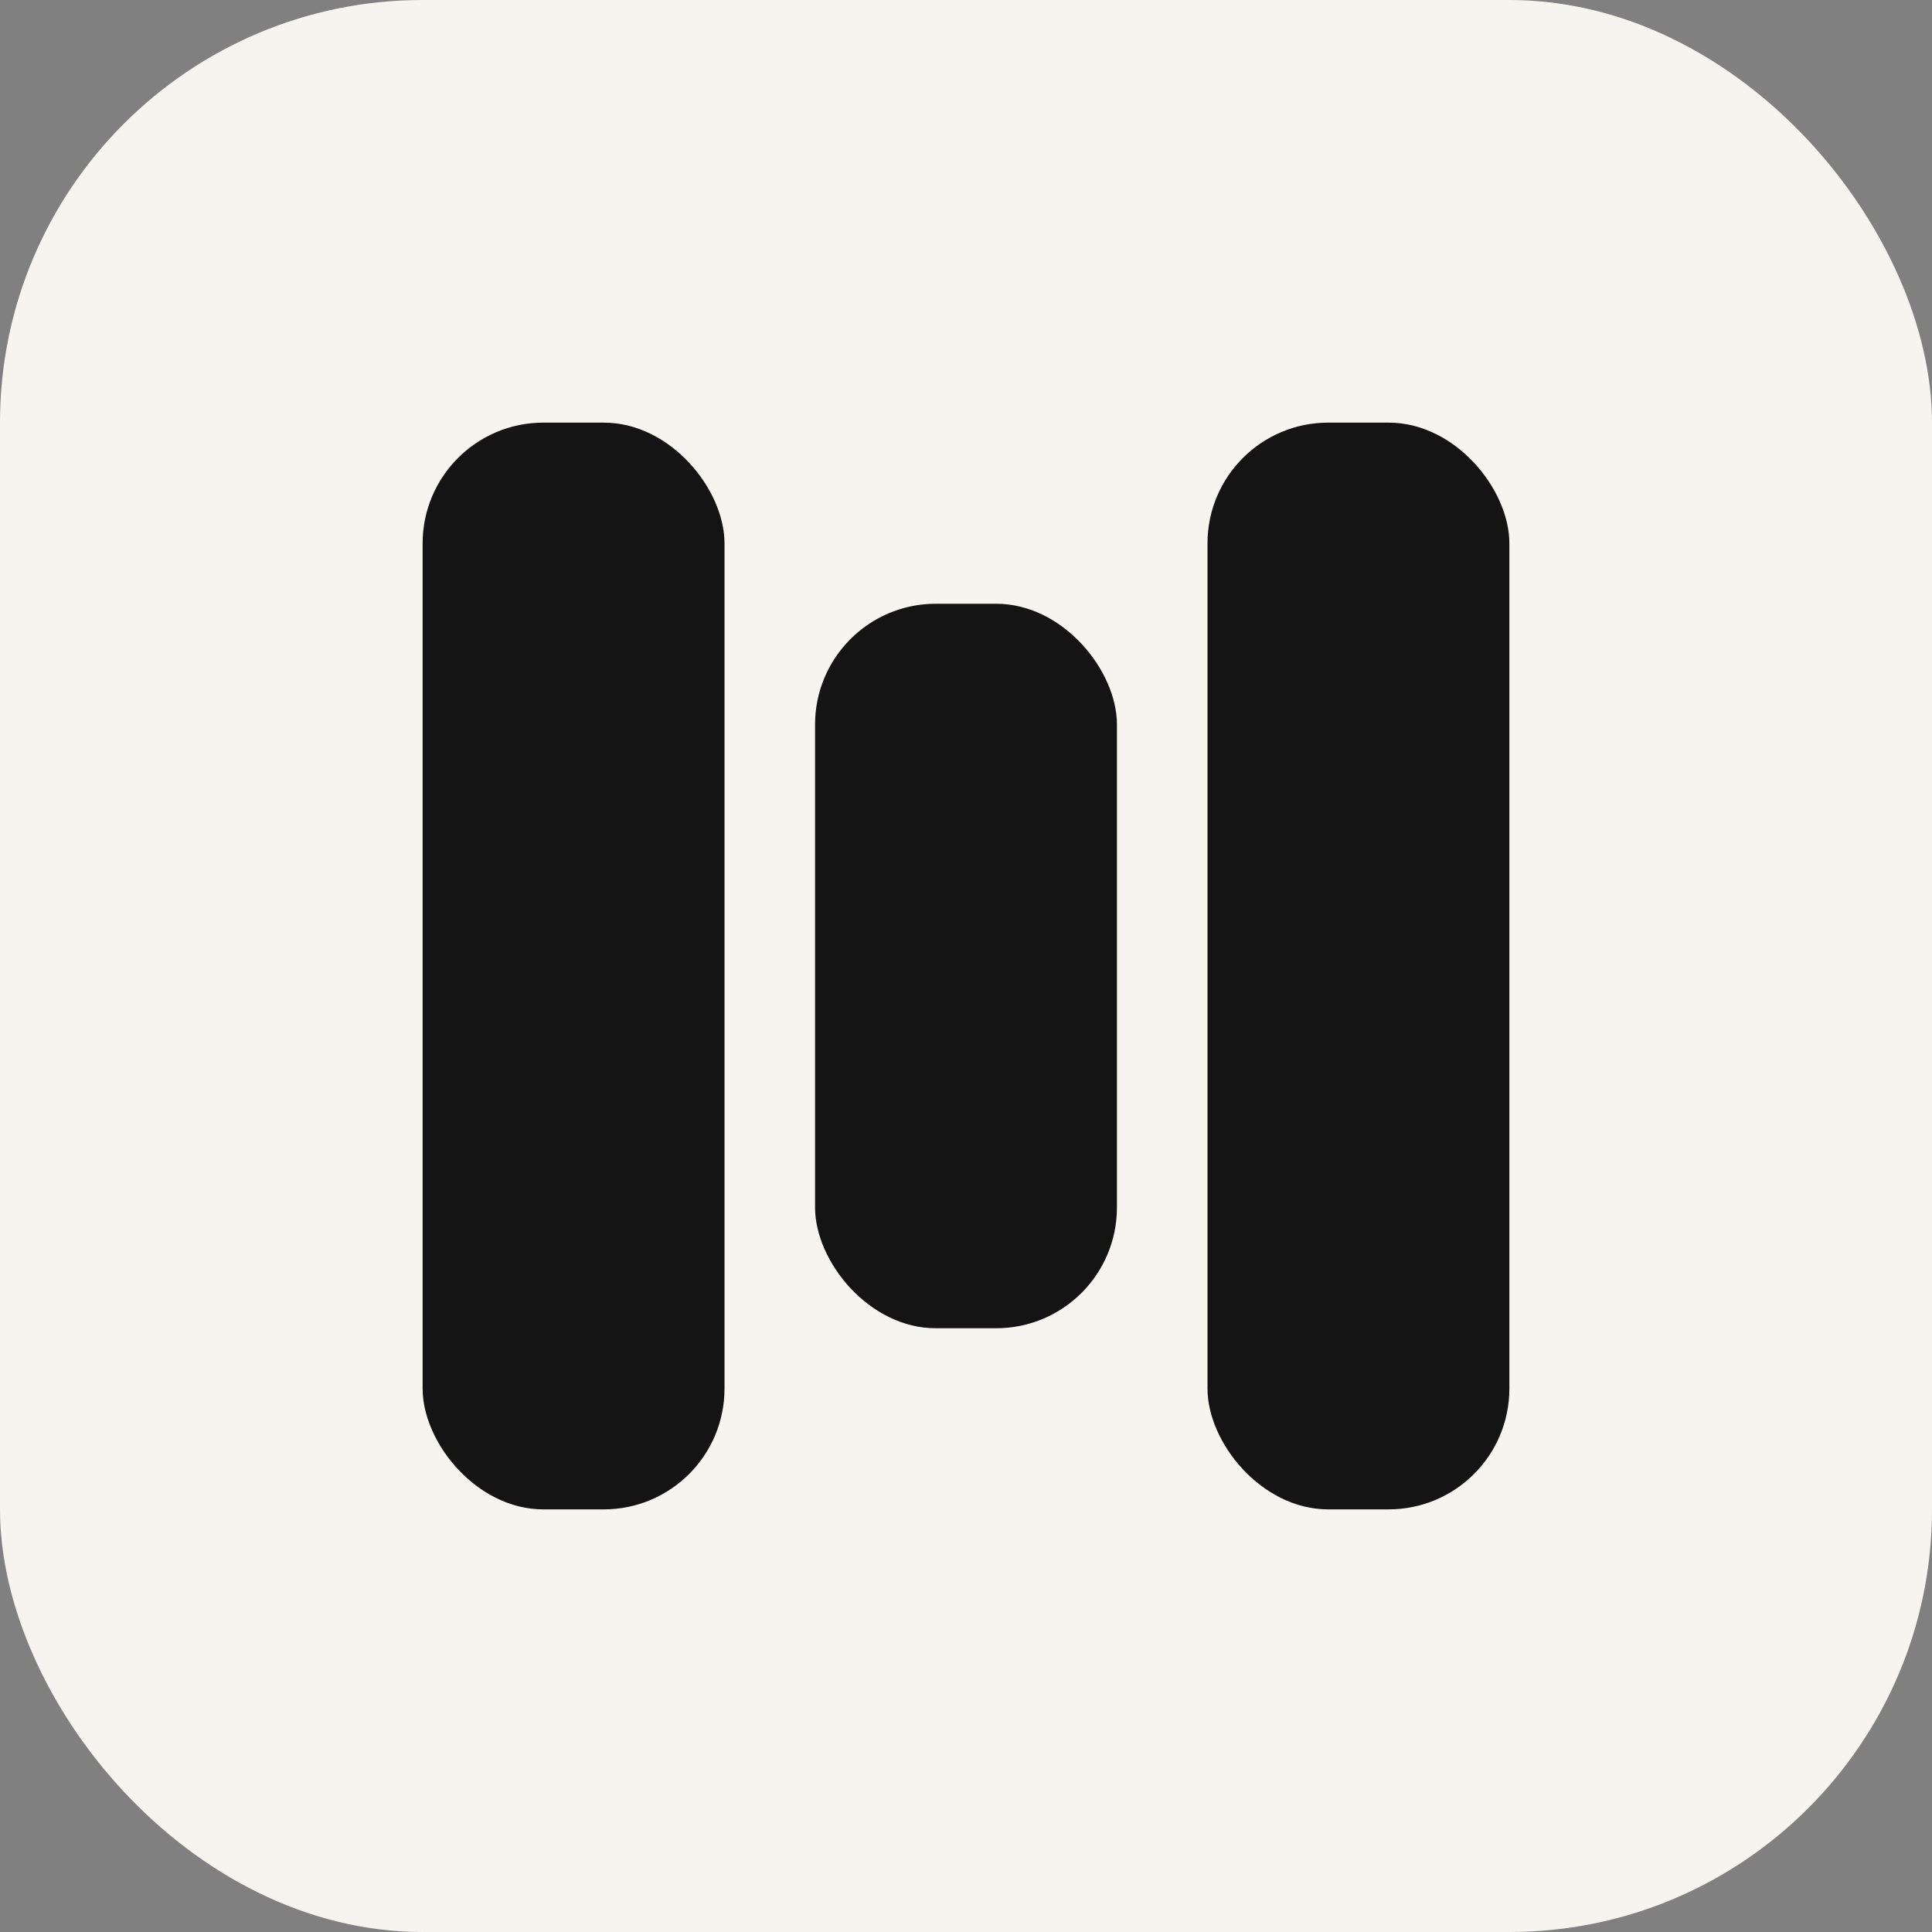 <svg width="64" height="64" viewBox="0 0 64 64" fill="none" xmlns="http://www.w3.org/2000/svg">
  <rect x="0" y="0" width="64" height="64" fill="#808080" stroke="none"/>
  <rect width="64" height="64" rx="14" fill="#F6F4EF" />
  <rect x="14" y="14" width="10" height="36" rx="4" fill="#141414" />
  <rect x="27" y="20" width="10" height="24" rx="4" fill="#141414" />
  <rect x="40" y="14" width="10" height="36" rx="4" fill="#141414" />
</svg>
